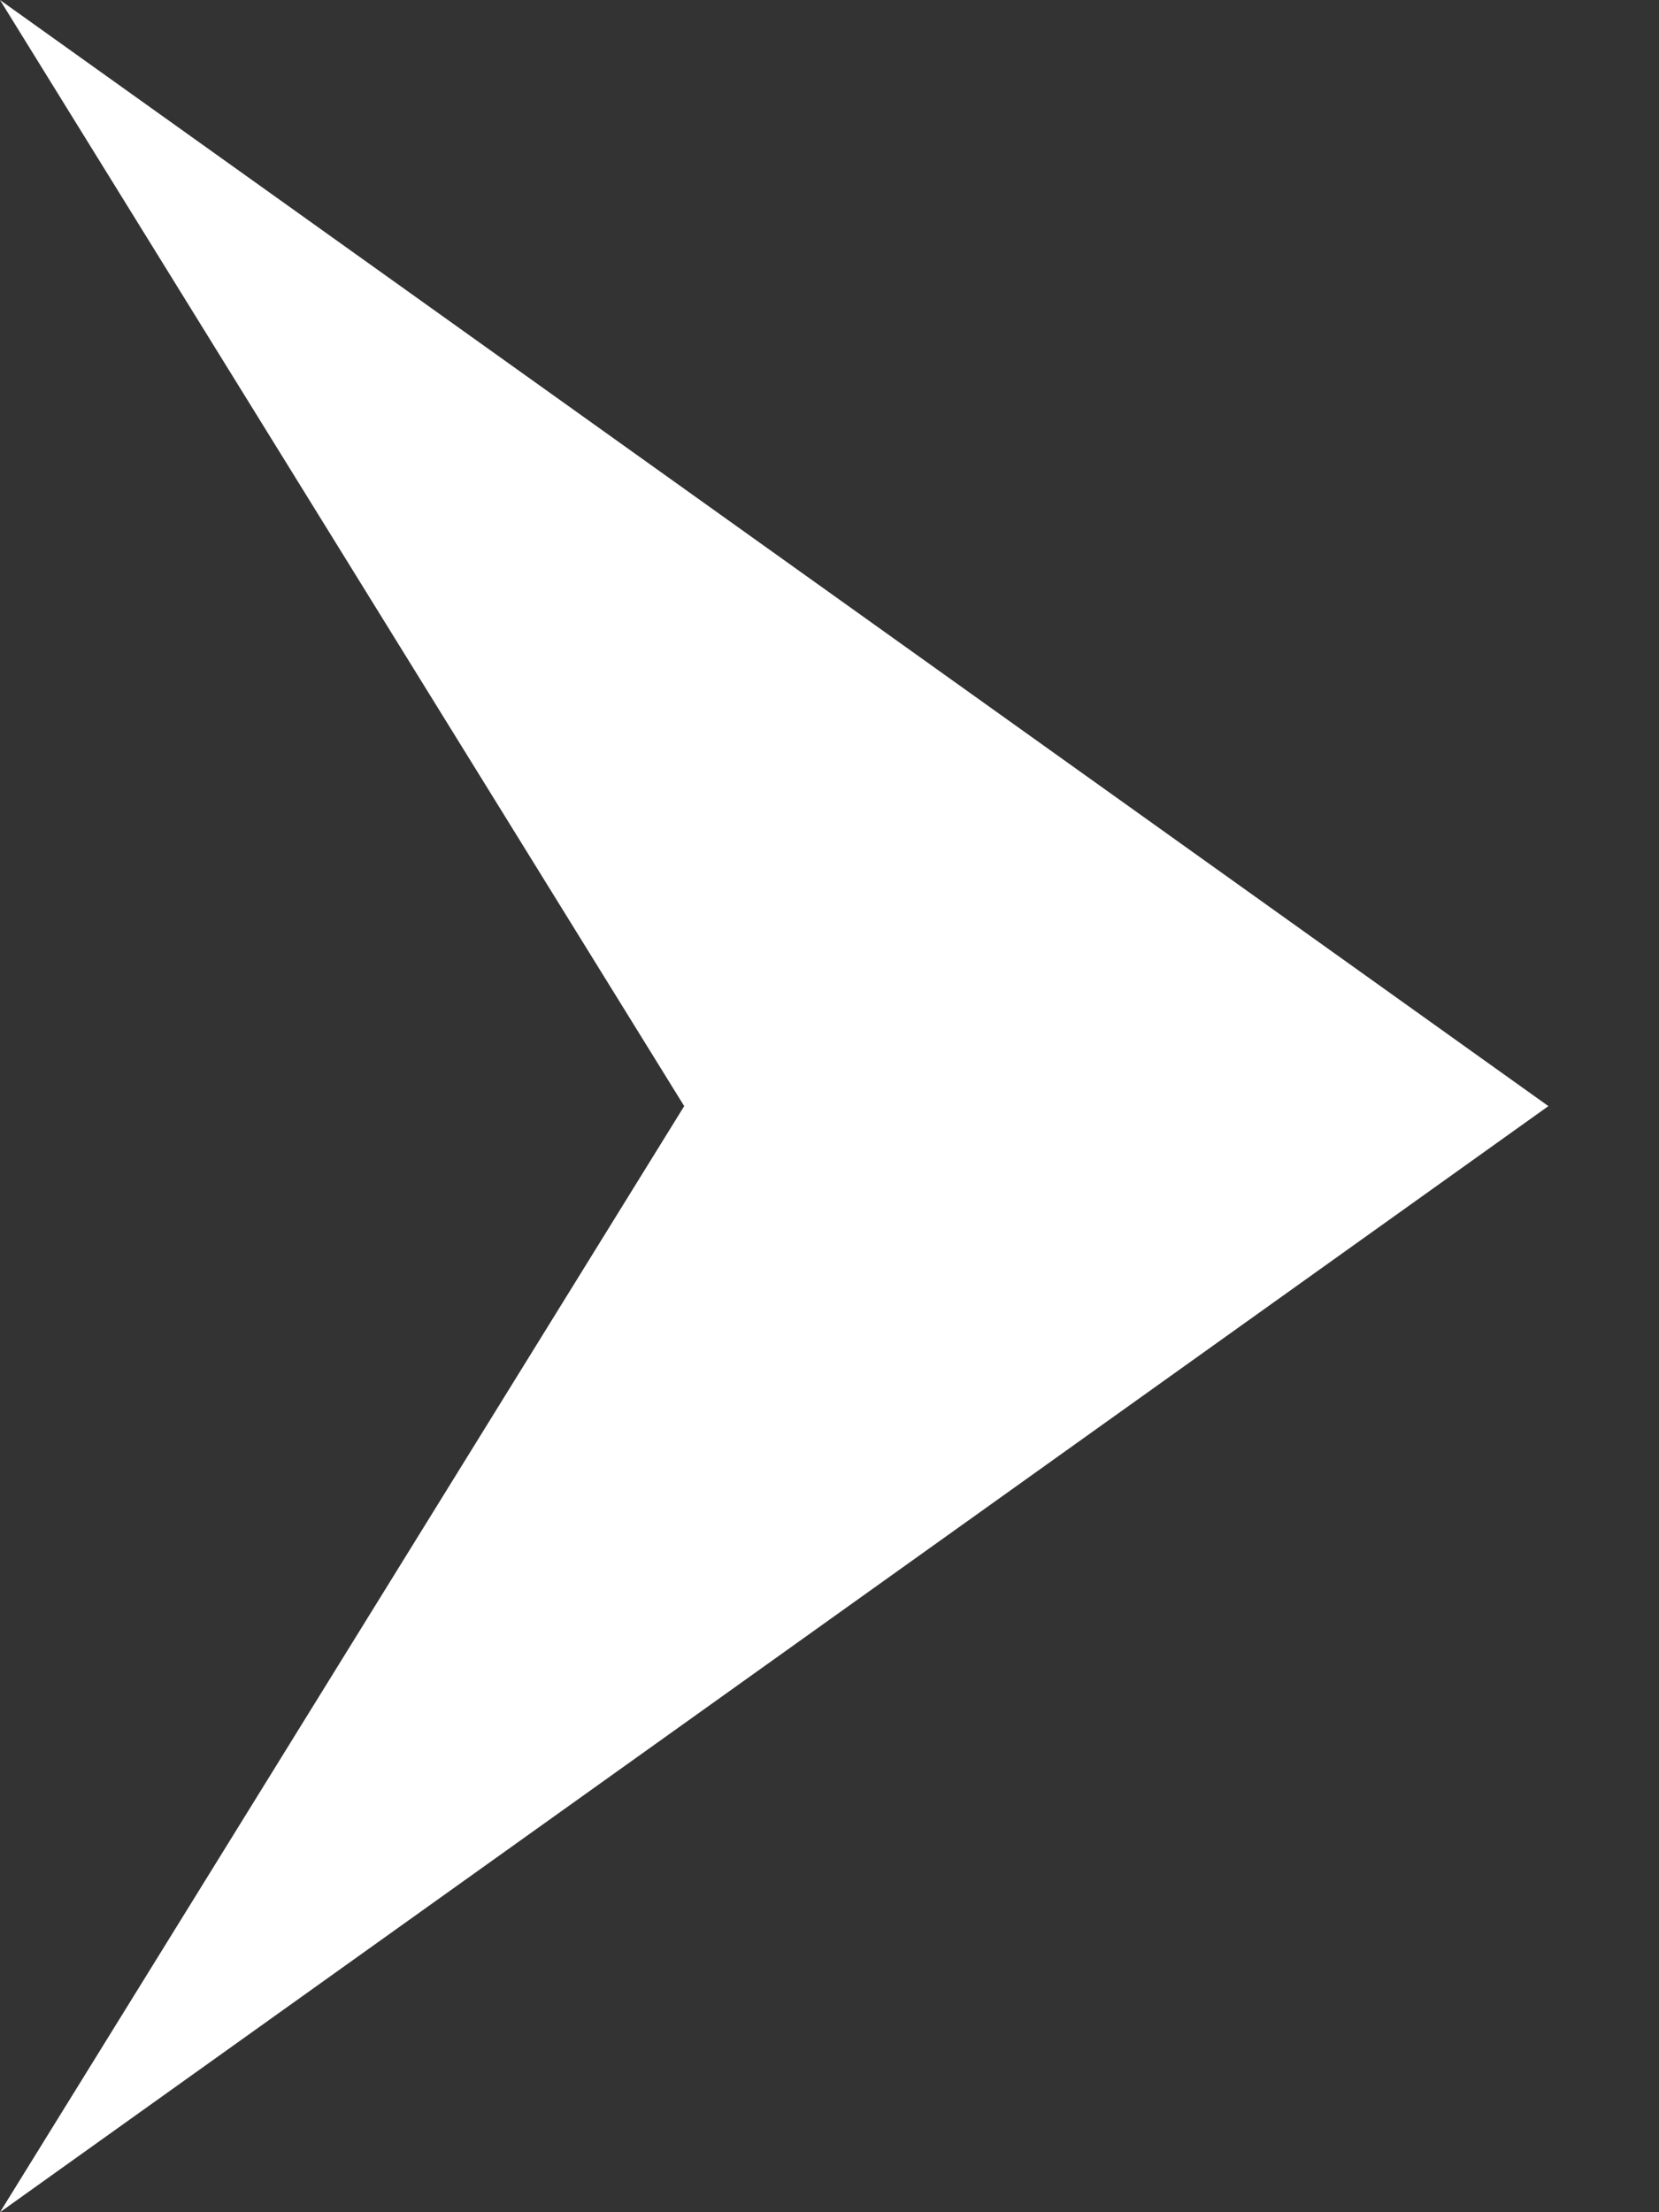 <?xml version="1.0" encoding="UTF-8"?>
<svg width="12px" height="16px" viewBox="0 0 12 16" version="1.1" xmlns="http://www.w3.org/2000/svg" xmlns:xlink="http://www.w3.org/1999/xlink">
    <rect x="0" y="0" width="12" height="16" fill="#333333" stroke="none"/>
    <!-- Generator: Sketch 51.2 (57519) - http://www.bohemiancoding.com/sketch -->
    <title>arrow</title>
    <desc>Created with Sketch.</desc>
    <defs></defs>
    <g id="News" stroke="none" stroke-width="1" fill="none" fill-rule="evenodd">
        <g id="news-details" transform="translate(-1182, -1036)" fill="#FFFFFF">
            <g id="Group-3" transform="translate(240, 954)">
                <g id="Group-2" transform="translate(935, 0)">
                    <path d="M13.251,90 L18.2,98 L7,90 L18.2,82 L13.251,90 Z" id="arrow" transform="translate(12.6, 90) scale(-1, 1) translate(-12.6, -90) "></path>
                </g>
            </g>
        </g>
    </g>
</svg>